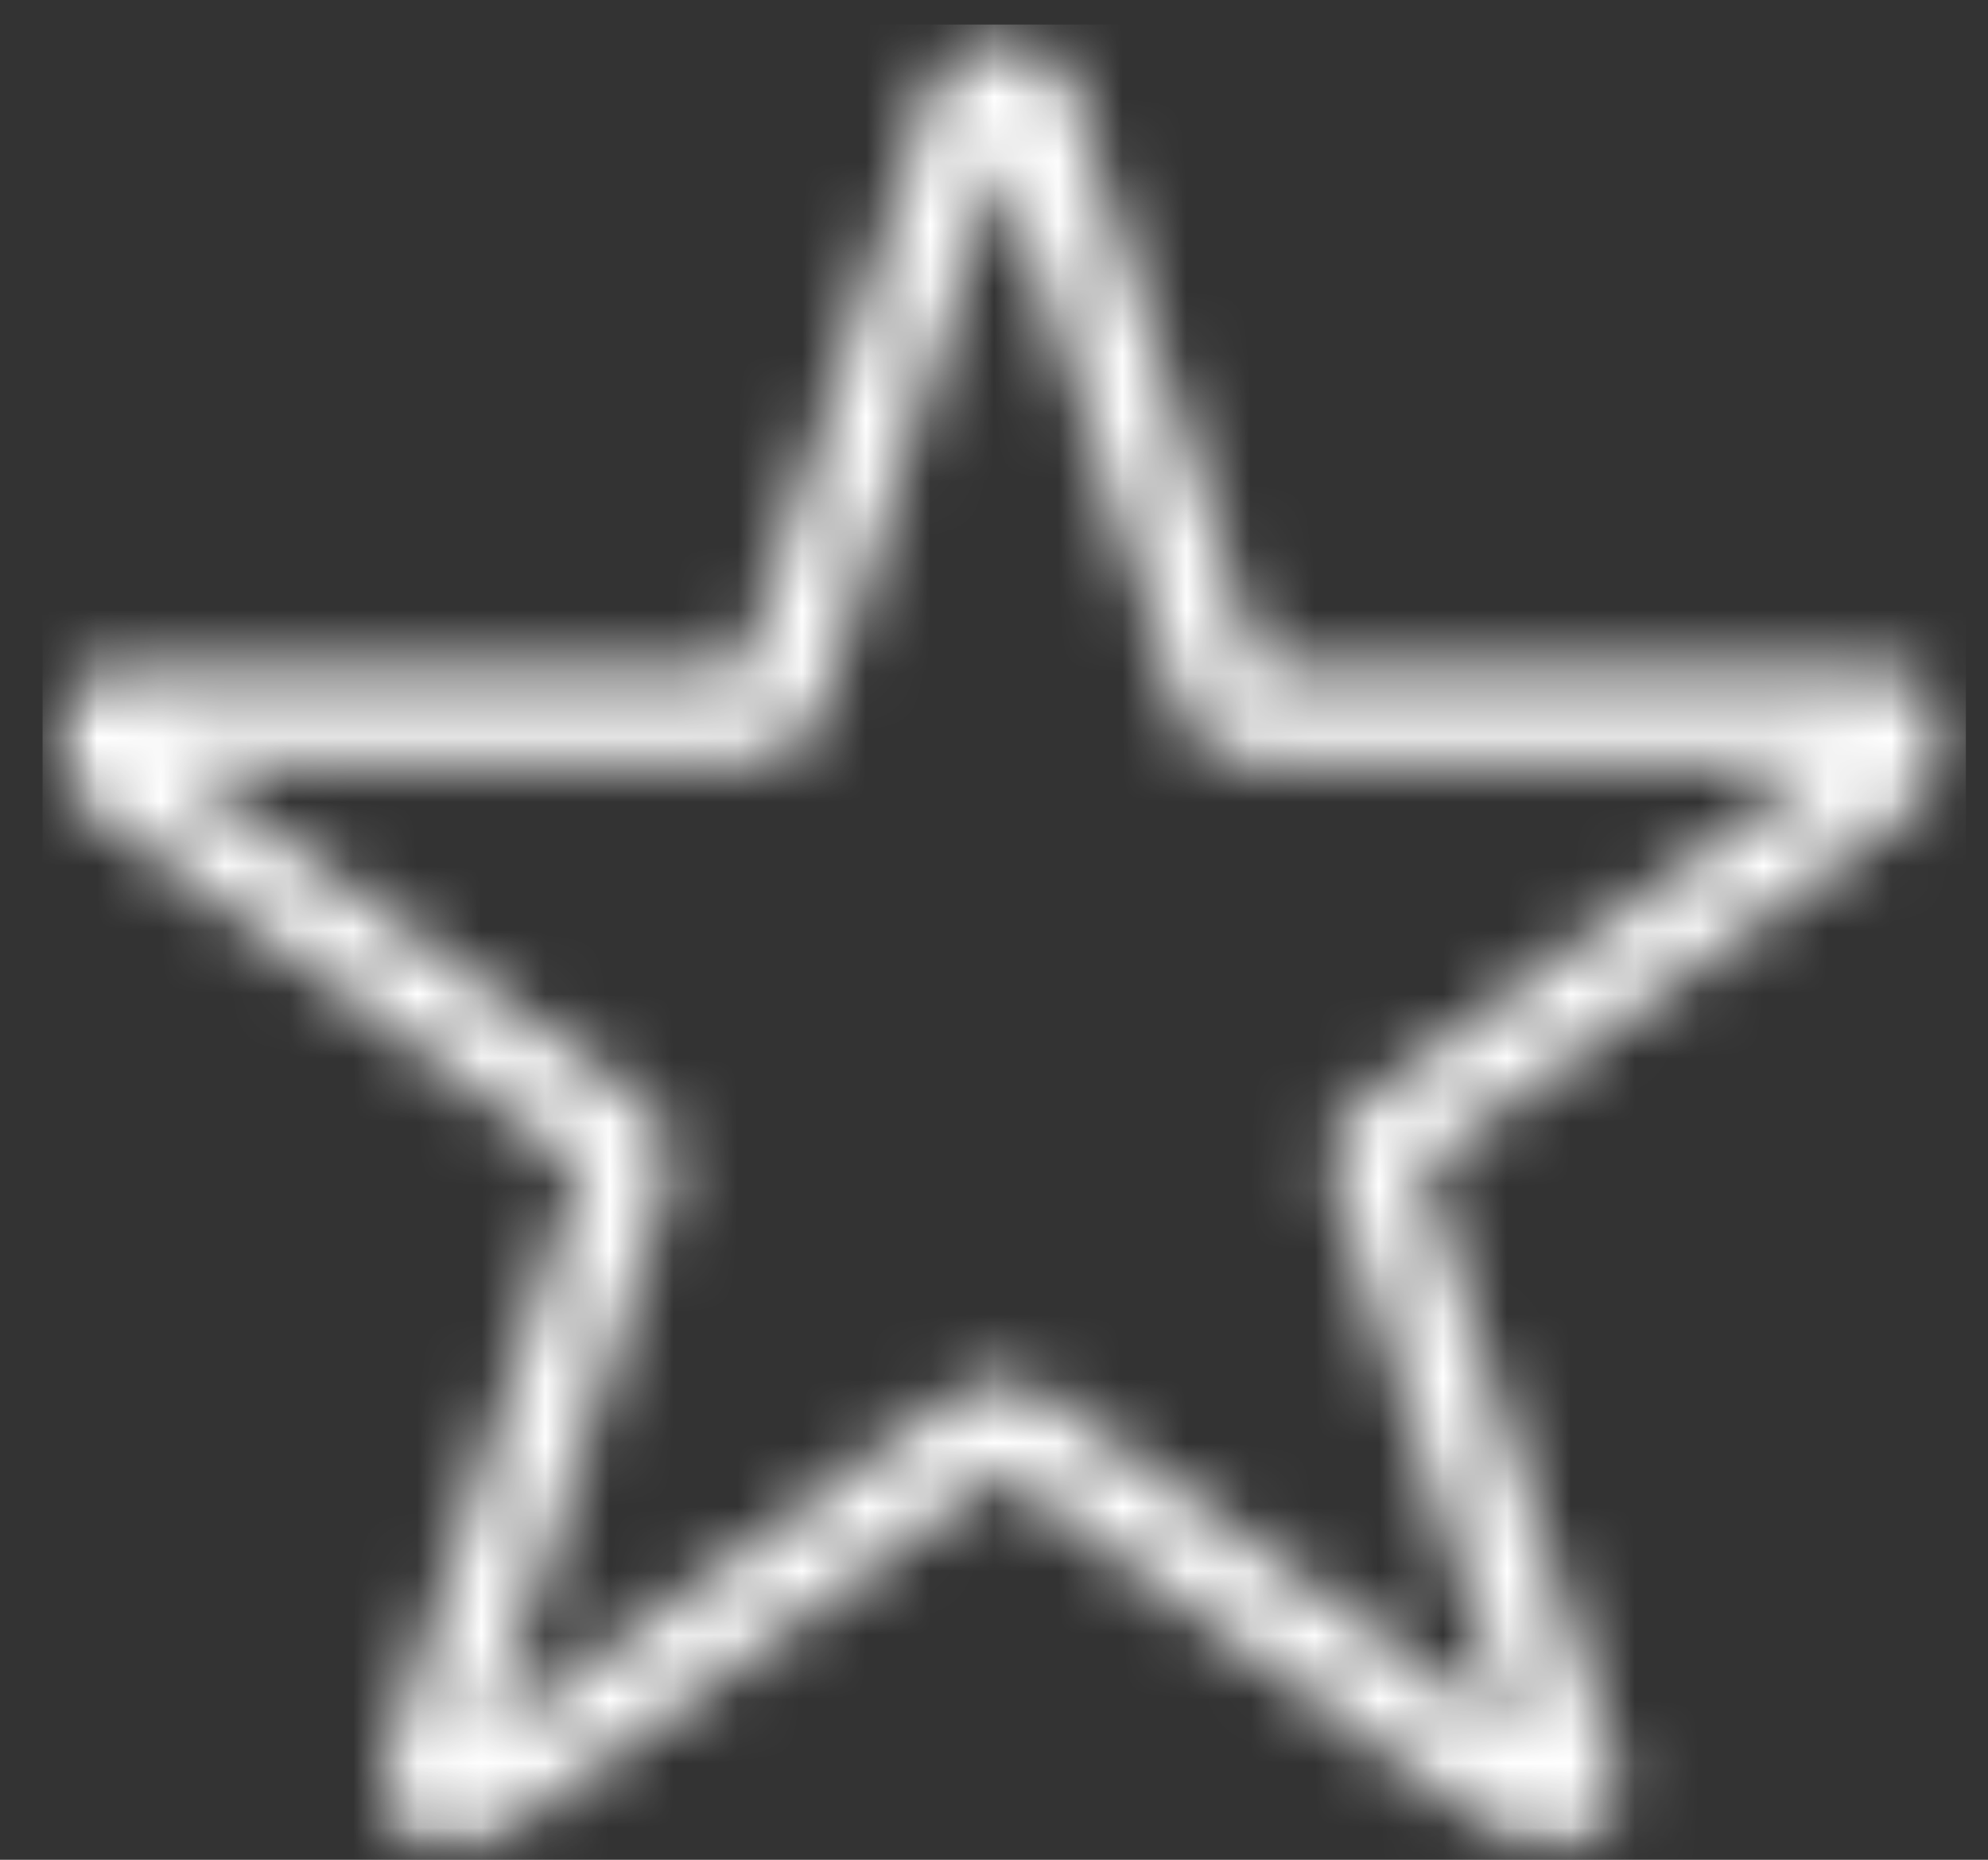 <svg width="31" height="29" viewBox="0 0 31 29" fill="none" xmlns="http://www.w3.org/2000/svg">
<rect x="0" y="0" width="31" height="29" fill="#333333" stroke="none"/>
<g clip-path="url(#clip0_7397_313)">
<mask id="mask0_7397_313" style="mask-type:luminance" maskUnits="userSpaceOnUse" x="0" y="0" width="31" height="29">
<path d="M30.567 0.378H0.66V28.932H30.567V0.378Z" fill="white"/>
</mask>
<g mask="url(#mask0_7397_313)">
<mask id="mask1_7397_313" style="mask-type:luminance" maskUnits="userSpaceOnUse" x="0" y="0" width="31" height="29">
<path d="M10.419 18.392C10.559 17.96 10.407 17.482 10.034 17.214L2.642 11.839H11.783C12.249 11.839 12.646 11.547 12.786 11.104L15.607 2.406L18.429 11.104C18.569 11.547 18.977 11.839 19.432 11.839H28.573L21.181 17.214C20.808 17.482 20.656 17.96 20.796 18.392L23.618 27.09L16.225 21.715C16.039 21.575 15.817 21.516 15.607 21.516C15.398 21.516 15.176 21.586 14.989 21.715L7.597 27.09L10.419 18.392ZM15.619 0.378C15.153 0.378 14.756 0.669 14.616 1.112L11.573 10.475H1.721C1.255 10.475 0.858 10.766 0.718 11.209C0.672 11.314 0.66 11.431 0.66 11.536C0.66 11.874 0.823 12.189 1.091 12.387L9.055 18.182L6.012 27.556C5.872 27.999 6.023 28.465 6.396 28.734C6.77 29.002 7.271 29.002 7.644 28.734L15.607 22.951L23.571 28.734C23.758 28.874 23.979 28.932 24.189 28.932C24.399 28.932 24.62 28.862 24.807 28.734C25.18 28.465 25.331 27.988 25.192 27.556L22.148 18.182L30.112 12.387C30.485 12.119 30.637 11.641 30.497 11.209C30.357 10.766 29.949 10.475 29.494 10.475H19.653L16.622 1.112C16.482 0.669 16.074 0.378 15.619 0.378Z" fill="white"/>
</mask>
<g mask="url(#mask1_7397_313)">
<path d="M30.66 0.378H0.66V29.002H30.66V0.378Z" fill="white"/>
</g>
</g>
</g>
<defs>
<clipPath id="clip0_7397_313">
<rect width="30" height="28.624" fill="white" transform="translate(0.66 0.378)"/>
</clipPath>
</defs>
</svg>
